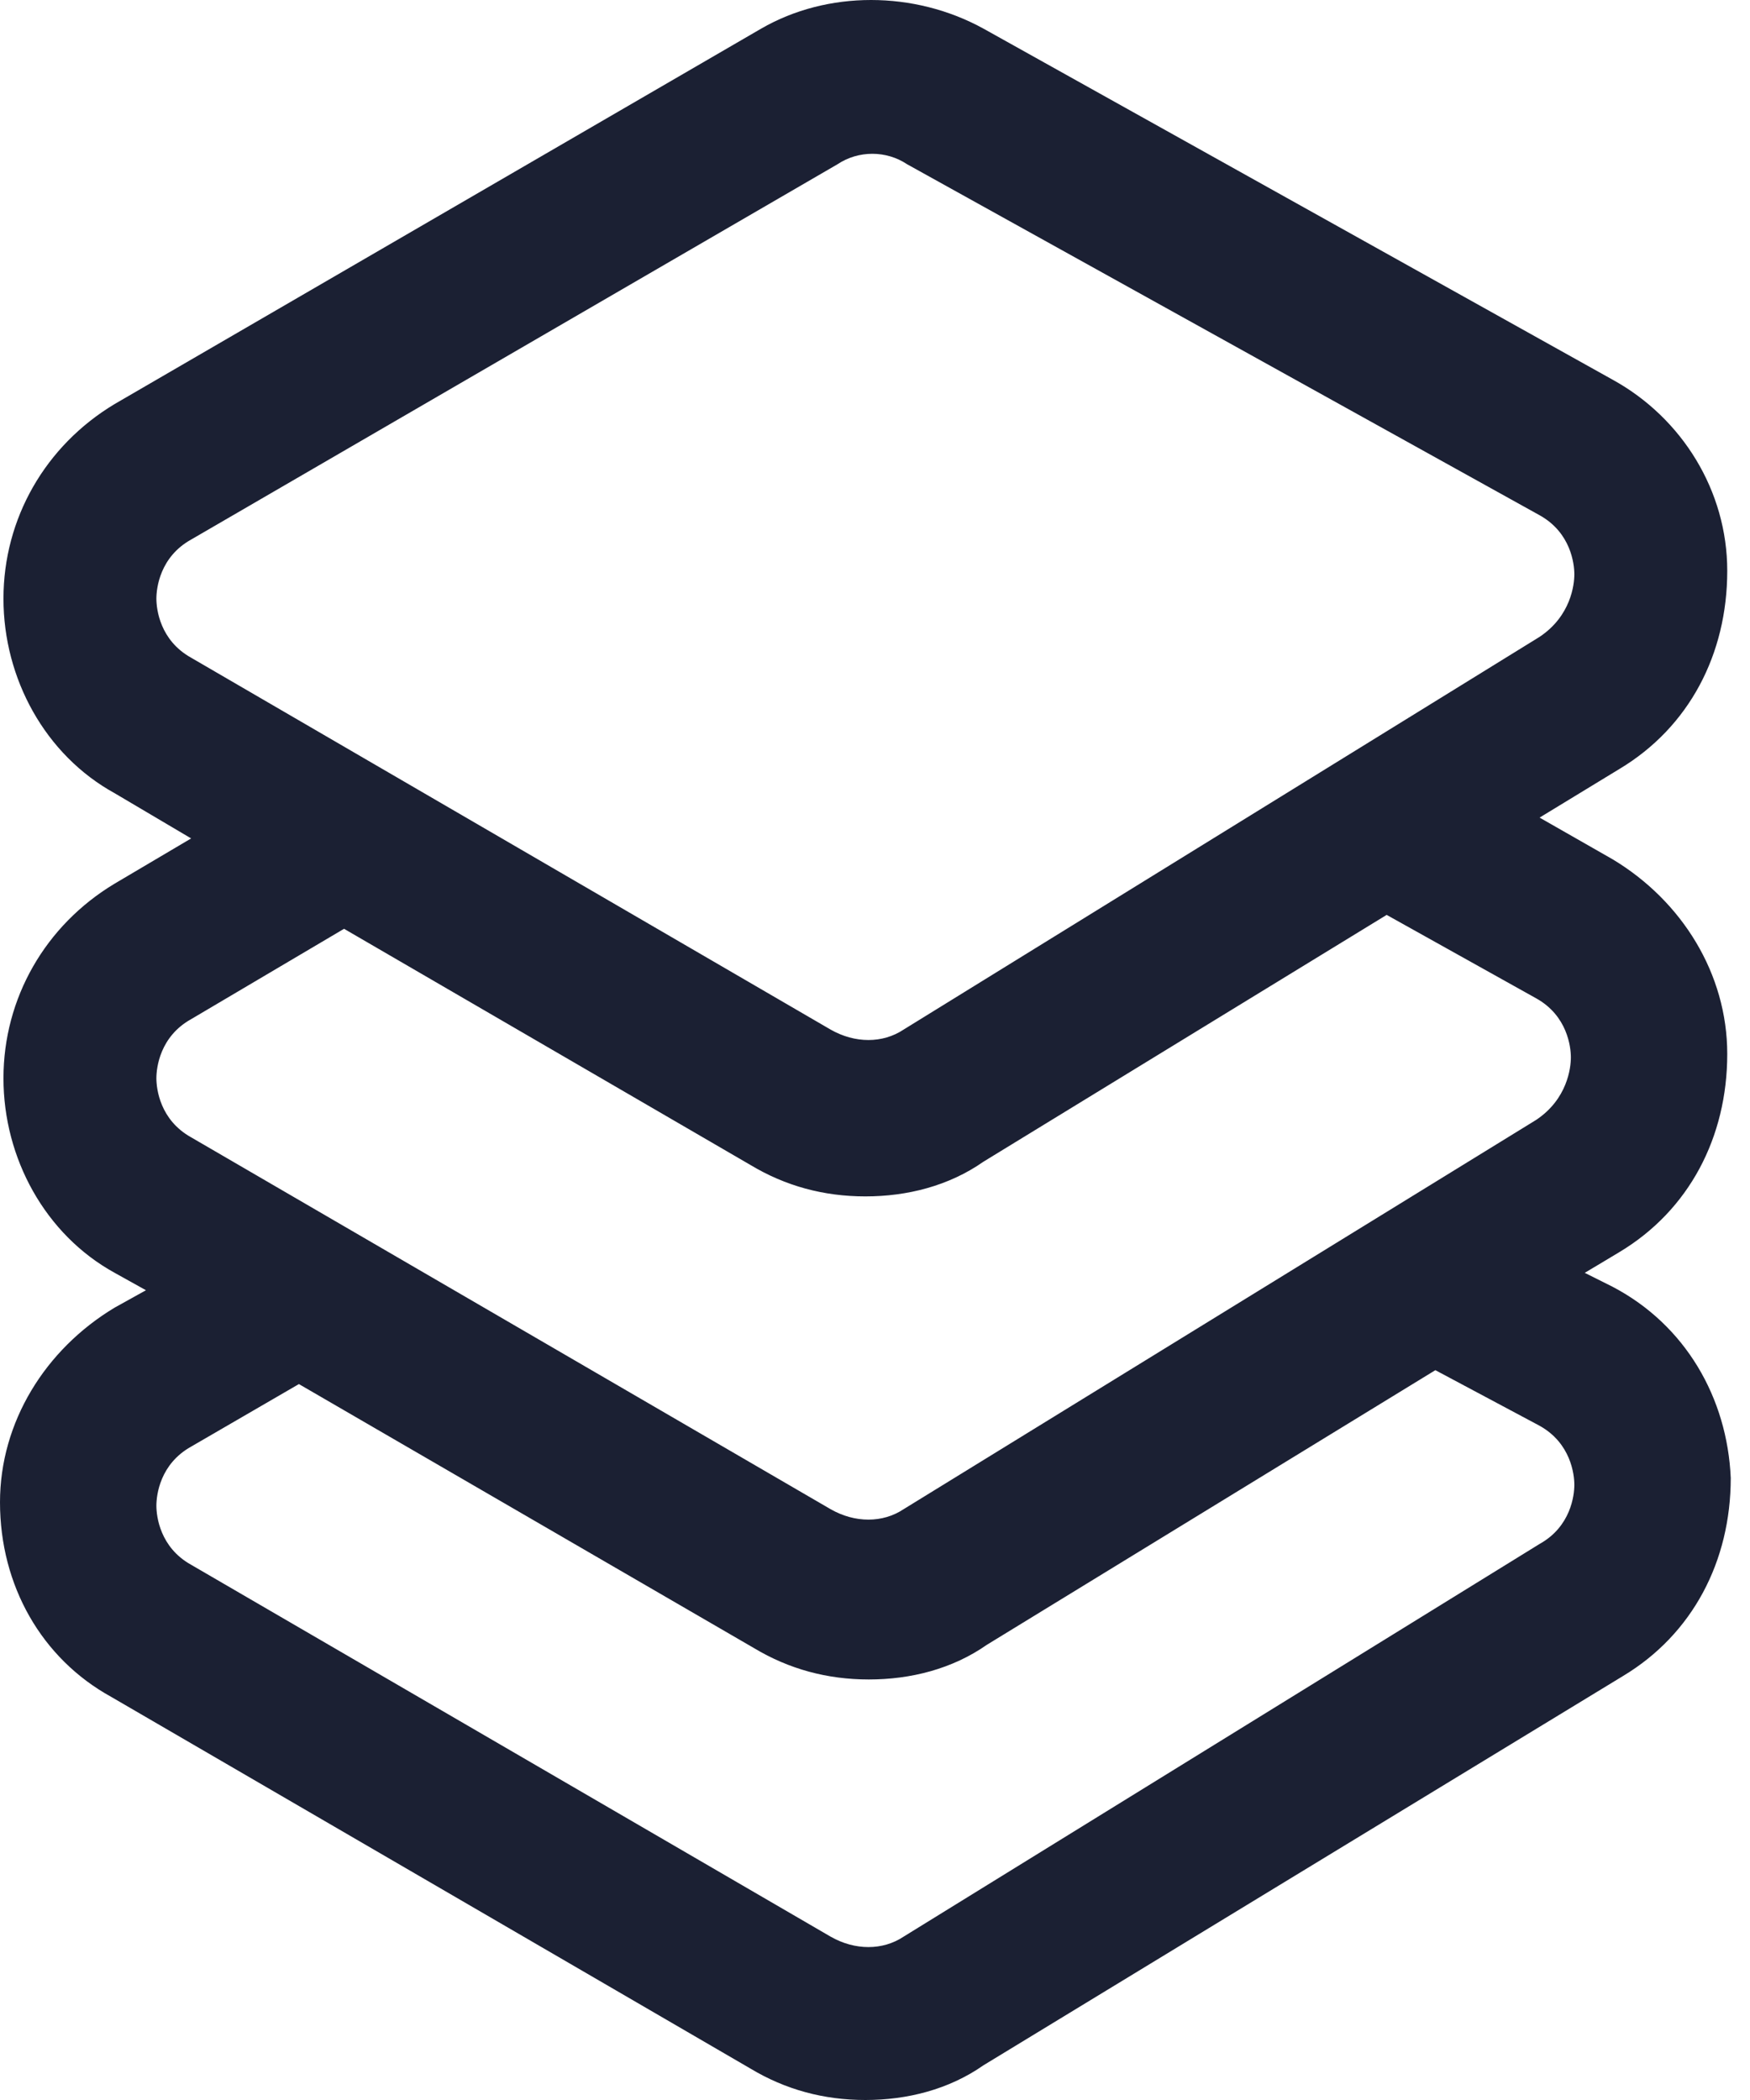 <?xml version="1.0" encoding="UTF-8"?><svg version="1.1" width="50px" height="60px" viewBox="0 0 50.0 60.0" xmlns="http://www.w3.org/2000/svg" xmlns:xlink="http://www.w3.org/1999/xlink"><defs><clipPath id="i0"><path d="M1600,0 L1600,5400 L0,5400 L0,0 L1600,0 Z"></path></clipPath><clipPath id="i1"><path d="M21.746,0.819 C23.633,-0.273 26.115,-0.273 28.101,0.819 L46.074,10.848 C48.06,11.94 49.35,14.026 49.35,16.309 C49.35,18.693 48.258,20.778 46.272,21.969 L43.988,23.36 L46.074,24.551 C48.06,25.743 49.35,27.828 49.35,30.112 C49.35,32.495 48.258,34.58 46.272,35.772 L45.279,36.367 L46.074,36.765 C48.159,37.857 49.35,39.942 49.45,42.226 C49.45,44.609 48.357,46.694 46.372,47.886 L28.101,59.007 C27.108,59.702 25.916,60 24.725,60 C23.533,60 22.441,59.702 21.448,59.106 L3.177,48.482 C1.192,47.389 0,45.304 0,42.921 C0,40.637 1.291,38.552 3.277,37.36 L4.17,36.864 L3.277,36.367 C1.291,35.275 0.099,33.091 0.099,30.807 C0.099,28.523 1.291,26.438 3.277,25.246 L5.461,23.955 L3.277,22.664 C1.291,21.572 0.099,19.388 0.099,17.104 C0.099,14.82 1.291,12.735 3.277,11.543 Z M41.01,39.148 L28.2,46.992 C27.207,47.687 26.016,47.985 24.824,47.985 C23.633,47.985 22.54,47.687 21.547,47.091 L8.54,39.545 L5.461,41.332 C4.568,41.829 4.468,42.722 4.468,43.02 C4.468,43.318 4.568,44.212 5.461,44.708 L23.732,55.333 C24.427,55.73 25.221,55.73 25.817,55.333 L43.988,44.113 C44.882,43.616 44.981,42.722 44.981,42.424 C44.981,42.127 44.882,41.233 43.988,40.736 L41.01,39.148 Z M39.619,26.14 L28.101,33.19 C27.108,33.885 25.916,34.183 24.725,34.183 C23.533,34.183 22.441,33.885 21.448,33.289 L9.83,26.537 L5.461,29.119 C4.568,29.615 4.468,30.509 4.468,30.807 C4.468,31.105 4.568,31.998 5.461,32.495 L23.732,43.12 C24.427,43.517 25.221,43.517 25.817,43.12 L43.889,31.998 C44.783,31.403 44.882,30.509 44.882,30.211 C44.882,29.913 44.783,29.019 43.889,28.523 L39.619,26.14 Z M25.916,4.692 C25.321,4.295 24.526,4.295 23.93,4.692 L5.461,15.416 C4.568,15.912 4.468,16.806 4.468,17.104 C4.468,17.402 4.568,18.295 5.461,18.792 L23.732,29.417 C24.427,29.814 25.221,29.814 25.817,29.417 L43.988,18.196 C44.882,17.6 44.981,16.707 44.981,16.409 C44.981,16.111 44.882,15.217 43.988,14.721 Z"></path></clipPath></defs><g transform="translate(-775.0 -1953.0)"><g clip-path="url(#i0)"><g transform="translate(0.0 1550.0)"><g transform="translate(215.0 319.0)"><g transform="translate(400 0.0)"><g transform="translate(160.0 84.0)"><g clip-path="url(#i1)"><polygon points="0,1.11022302e-16 49.45,1.11022302e-16 49.45,60 0,60 0,1.11022302e-16" stroke="none" fill="#1B2033"></polygon></g></g></g></g></g></g></g></svg>